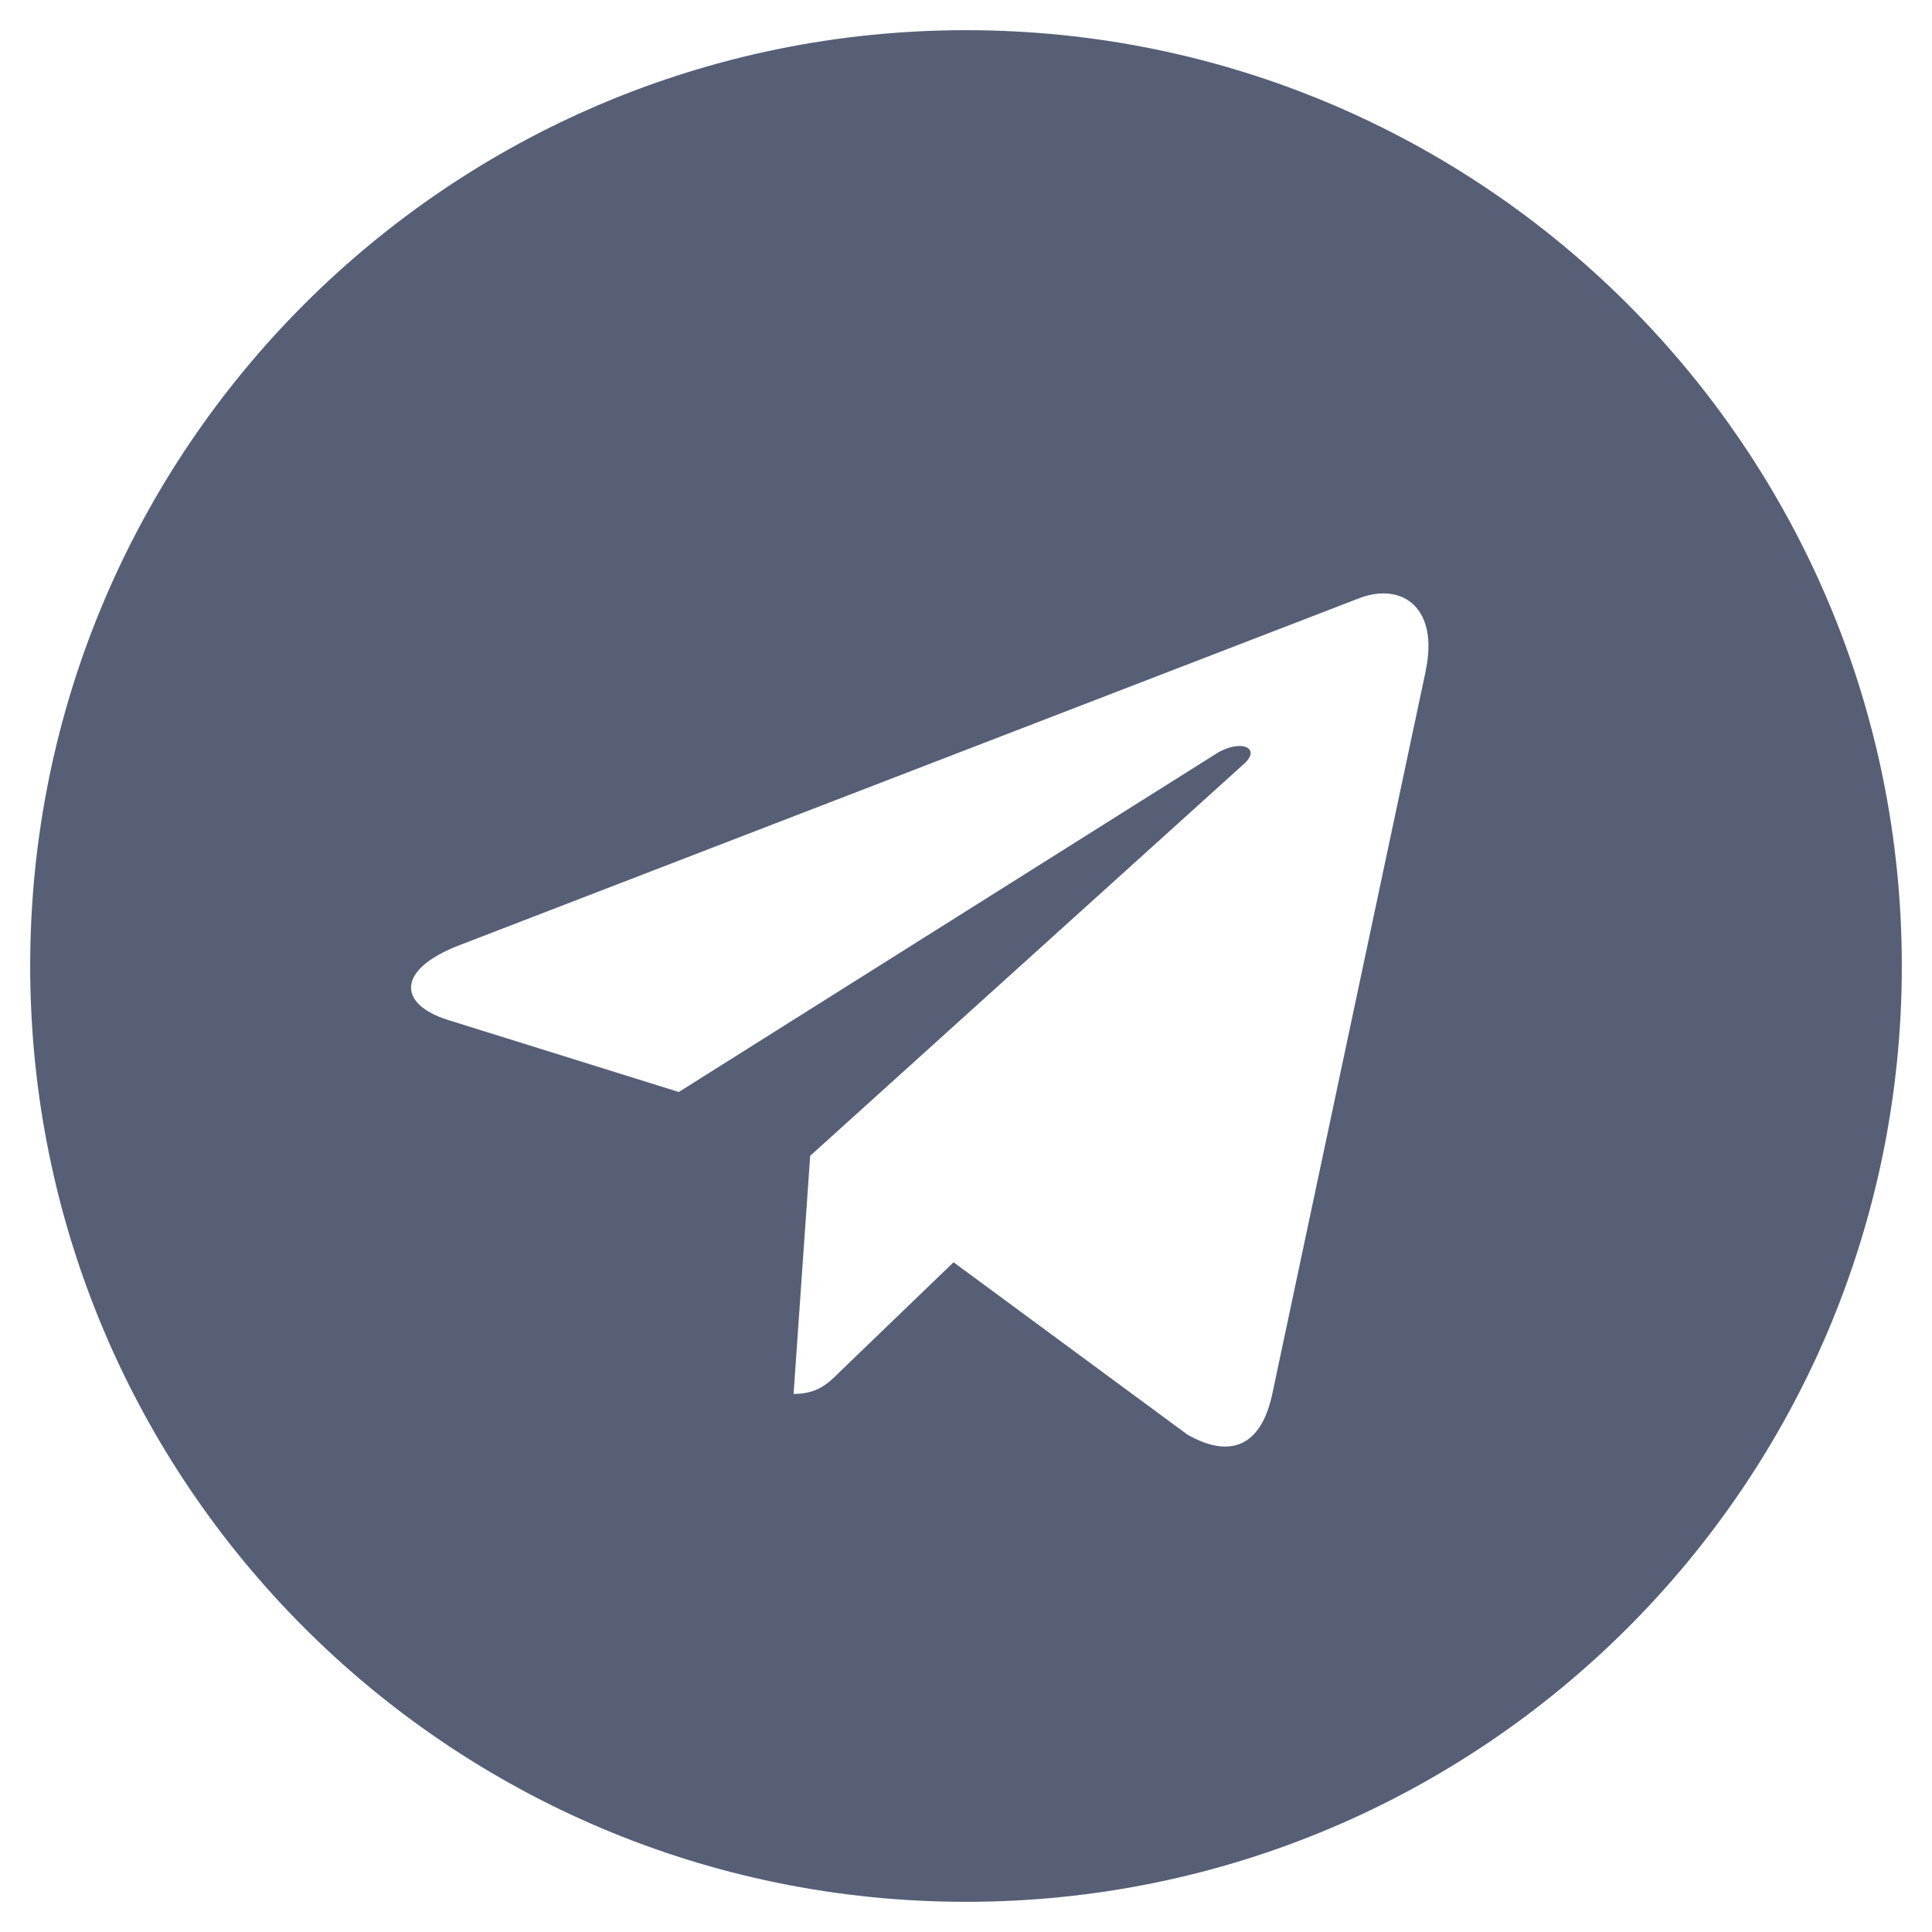 <?xml version="1.0" encoding="UTF-8"?> <svg xmlns="http://www.w3.org/2000/svg" width="800" height="800" viewBox="0 0 800 800" fill="none"><path d="M400 12.5C185.925 12.5 12.5 185.95 12.5 400C12.5 614.05 185.95 787.5 400 787.5C614.075 787.5 787.5 614.05 787.5 400C787.5 185.95 614.05 12.5 400 12.5ZM590.325 277.975L526.725 577.675C522.025 598.925 509.375 604.075 491.725 594.075L394.85 522.675L348.125 567.675C342.975 572.825 338.6 577.2 328.6 577.2L335.475 478.6L515 316.4C522.825 309.525 513.275 305.625 502.95 312.5L281.075 452.175L185.45 422.325C164.675 415.775 164.2 401.55 189.825 391.55L563.425 247.475C580.775 241.225 595.925 251.7 590.3 277.95L590.325 277.975Z" fill="#565F76"></path></svg> 